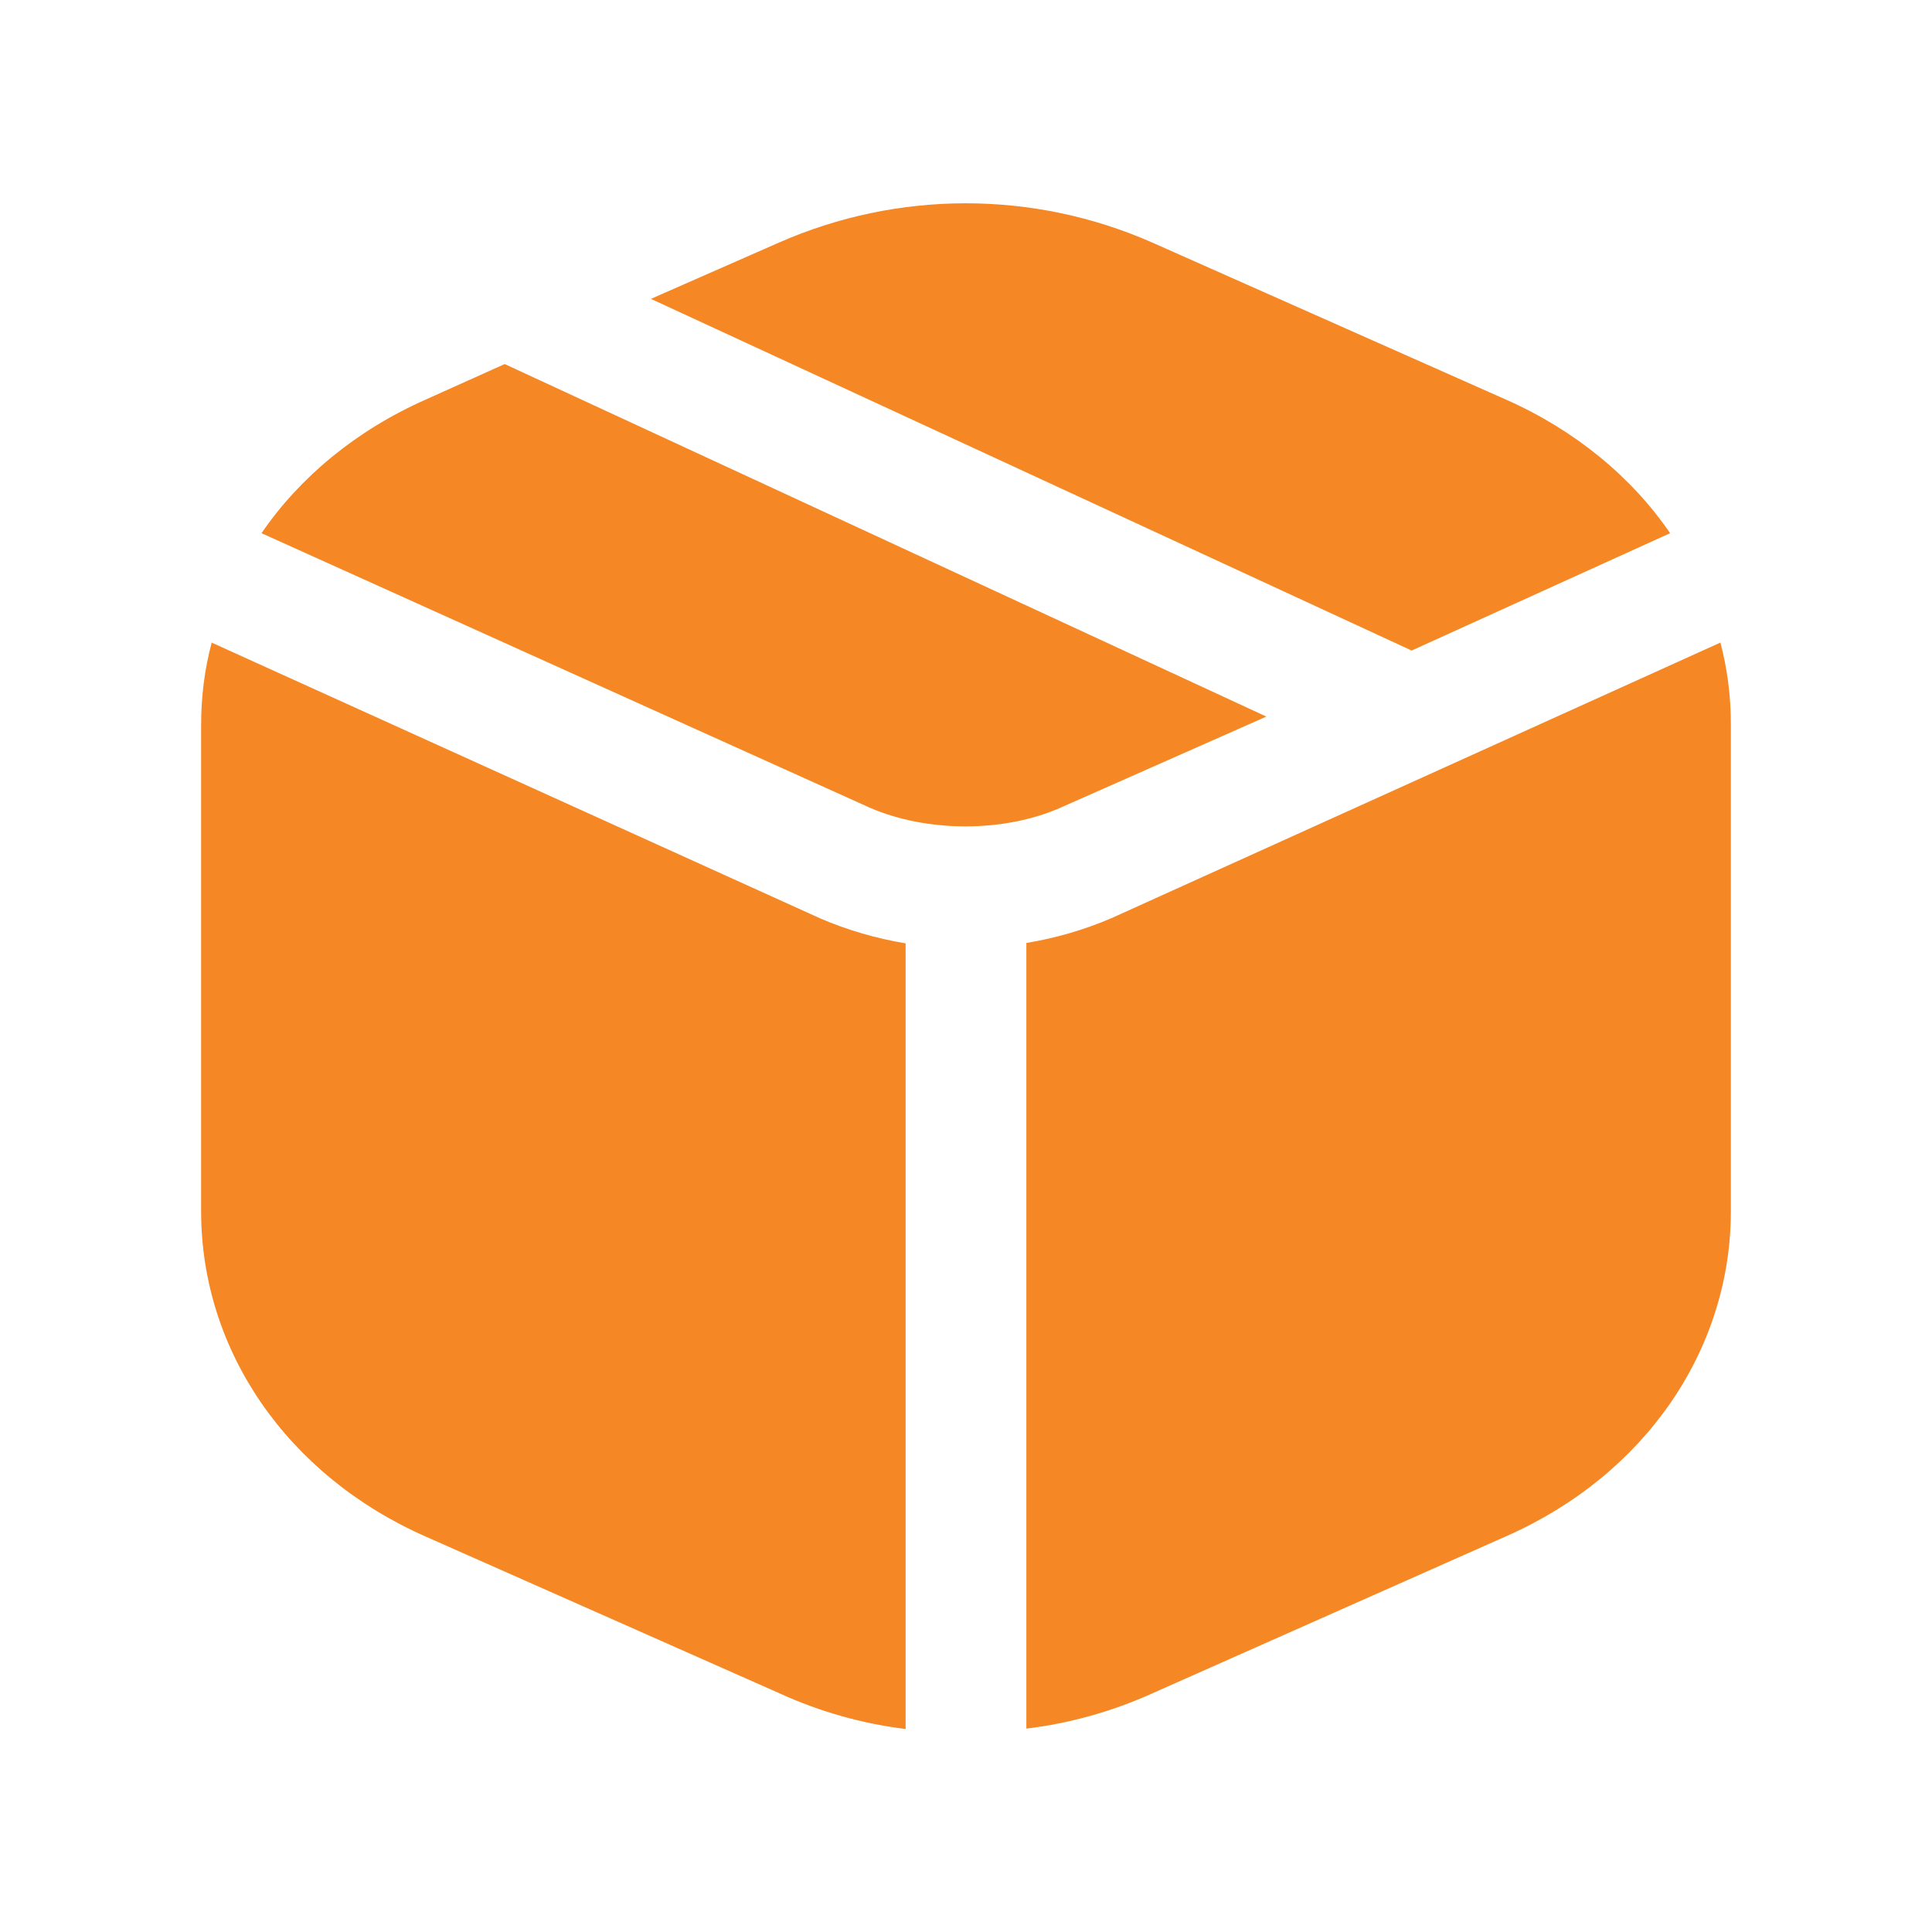<?xml version="1.0" encoding="UTF-8"?>
<svg xmlns="http://www.w3.org/2000/svg" version="1.1" viewBox="0 0 512 512">
  <defs>
    <style>
      .cls-1 {
        fill: #f68725;
      }
    </style>
  </defs>
  <!-- Generator: Adobe Illustrator 28.6.0, SVG Export Plug-In . SVG Version: 1.2.0 Build 709)  -->
  <g>
    <g id="magicoon-Filled">
      <g id="package-Filled">
        <path id="package-Filled-2" class="cls-1" d="M133.8,96.5l201.8,93.4-54,23.9c-15.4,7-36.1,6.8-51.2.2l-161.1-72.7c10.2-14.9,25.2-27.3,43.5-35.4l20.9-9.4ZM399.1,105.9l-93.7-41.6c-31.5-13.9-67.4-13.9-99,0l-33.9,14.9,201.6,93.2,68.5-31.1c-10.2-14.9-25.2-27.3-43.5-35.4h0ZM56.1,170.3c-1.9,7.1-2.8,14.4-2.8,21.8v128.9c0,36.9,22.8,70,59.5,86.2l93.9,41.6c10.5,4.8,21.8,8,33.3,9.4v-208.2c-7.8-1.3-15.4-3.5-22.6-6.6L56.1,170.3ZM455.9,170.3l-161.3,73c-7.2,3.1-14.8,5.3-22.6,6.6v208.2c11.6-1.4,22.9-4.6,33.5-9.4l93.7-41.6c36.7-16.2,59.5-49.3,59.5-86.2v-128.9c0-7.3-.9-14.7-2.8-21.8h0Z"/>
      </g>
    </g>
  </g>
</svg>